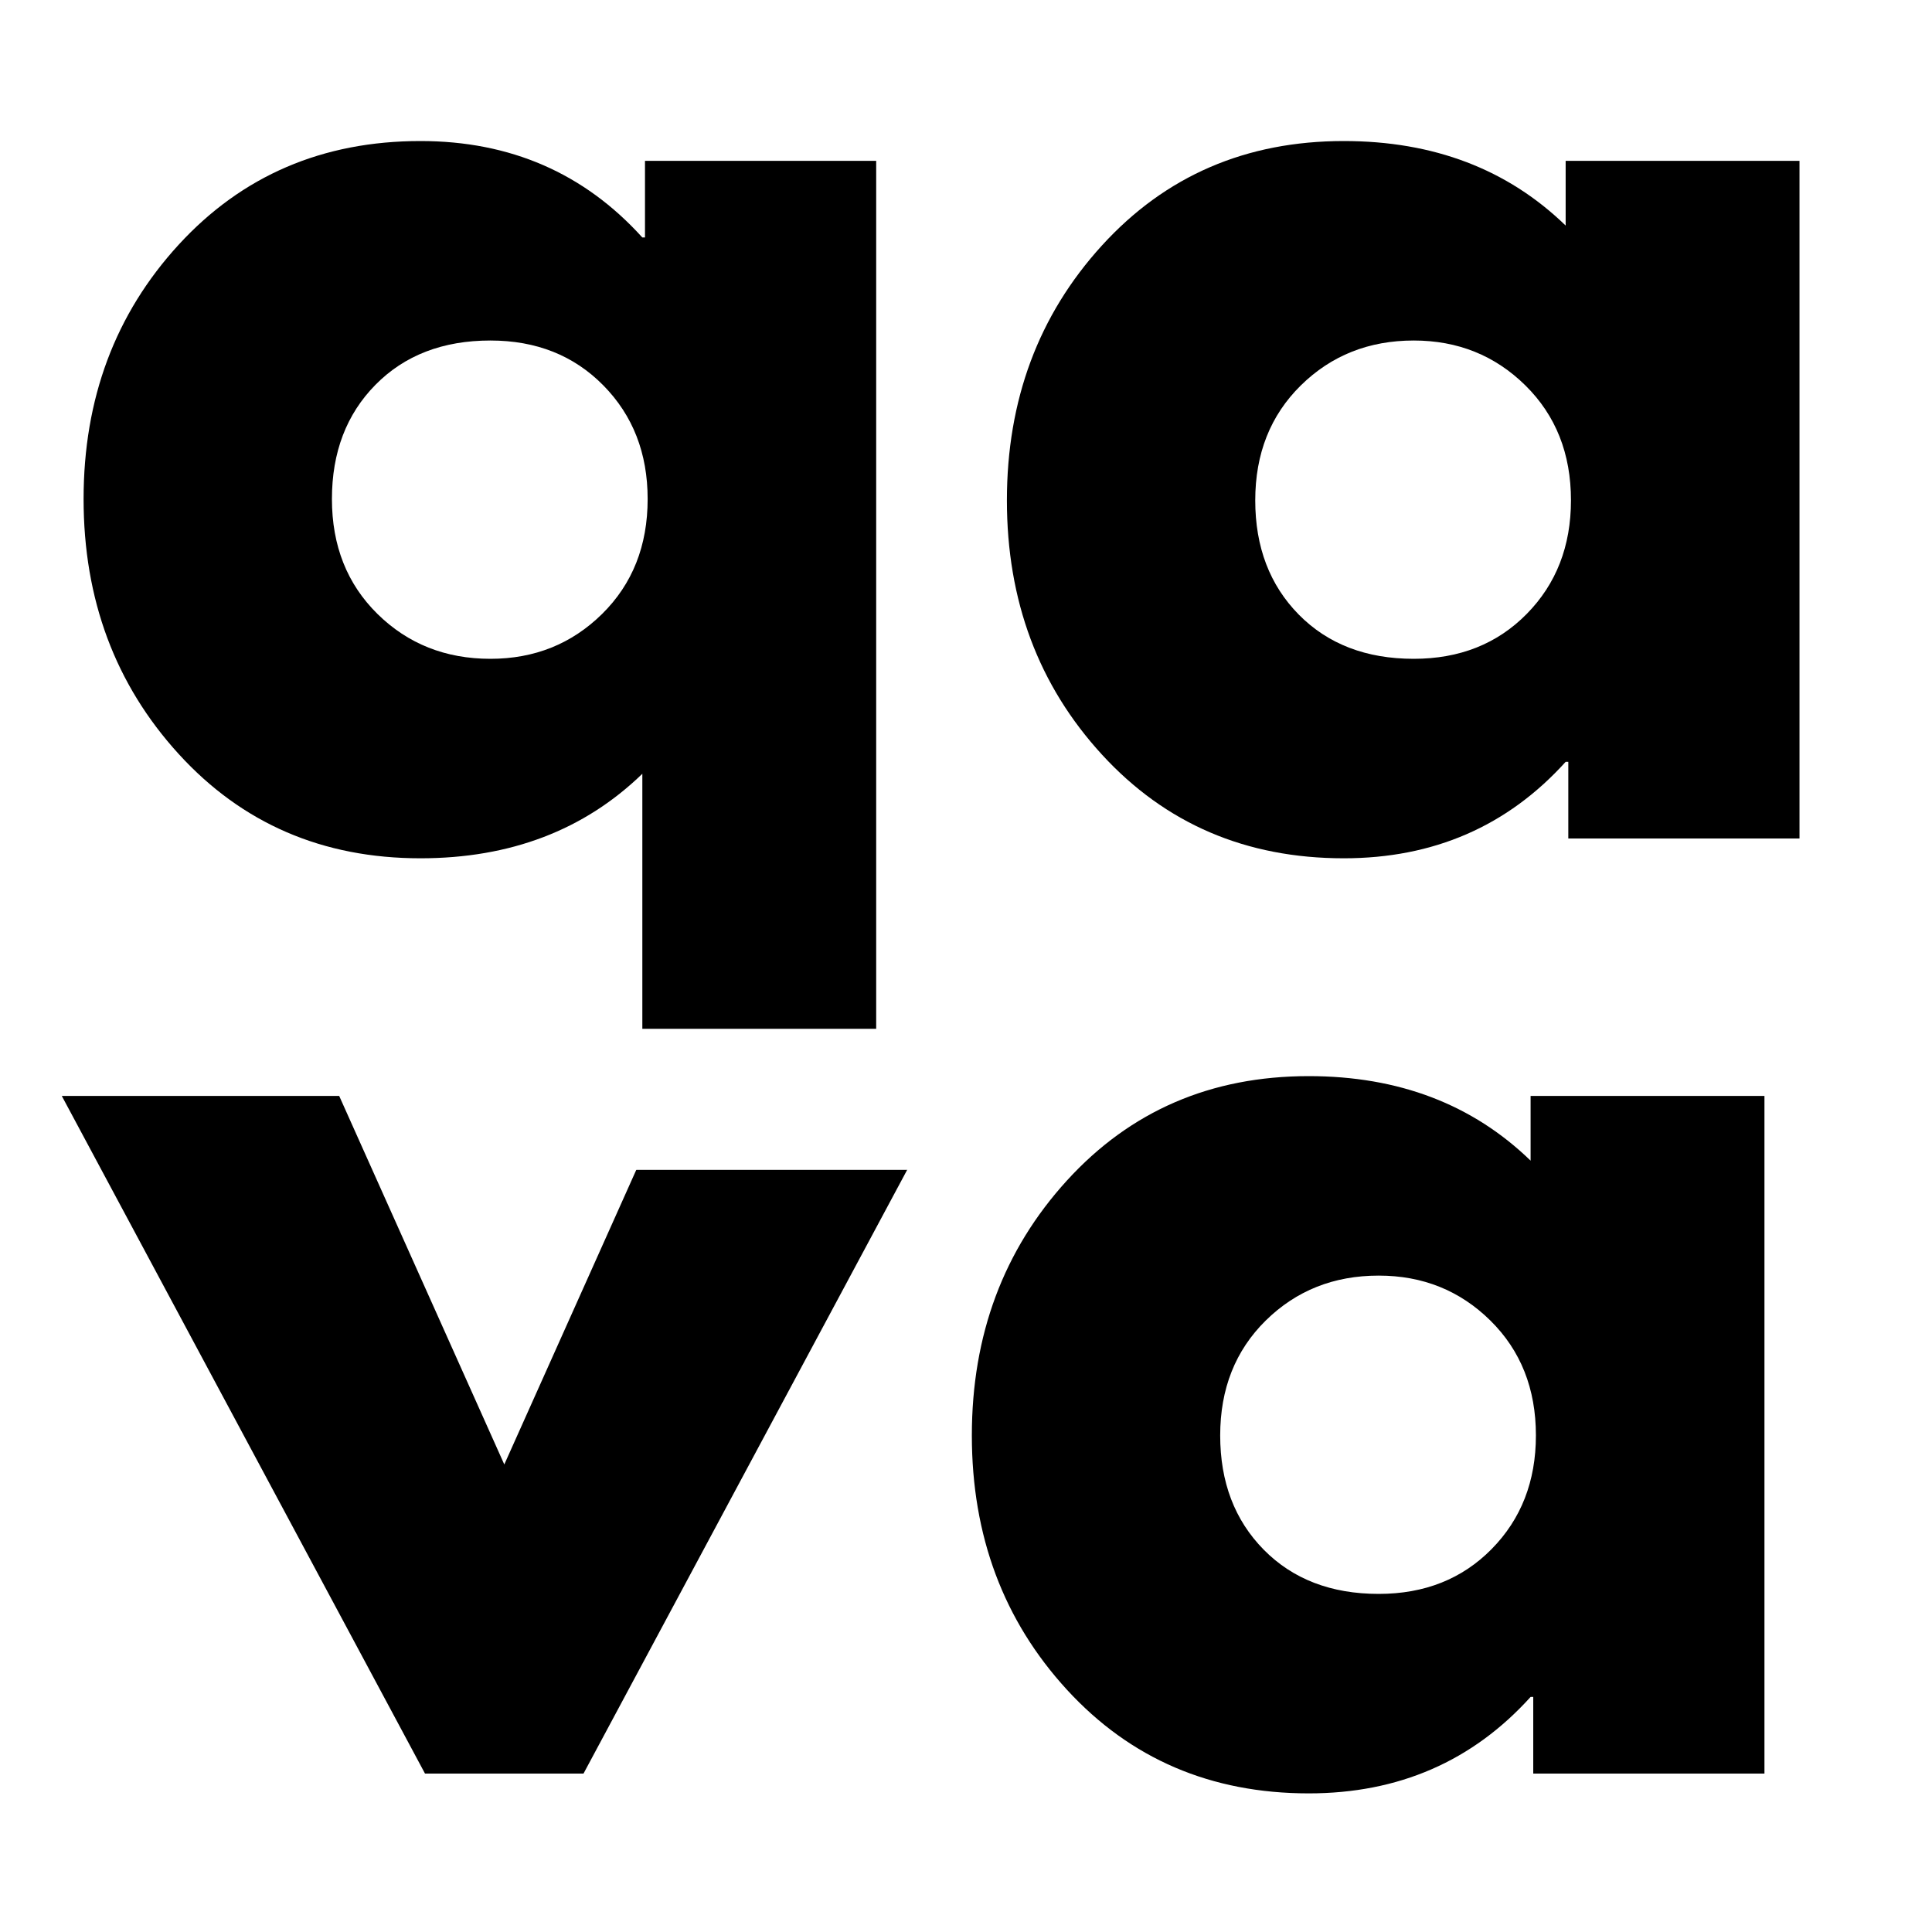 <svg xmlns="http://www.w3.org/2000/svg" xmlns:xlink="http://www.w3.org/1999/xlink" width="500" zoomAndPan="magnify" viewBox="0 0 375 375" height="500" preserveAspectRatio="xMidYMid meet" version="1.2"><defs><clipPath id="4b2ae684de"><path d="M 93.566 199.688 L 187.5 199.688 L 187.5 227.066 L 93.566 227.066 Z M 93.566 199.688 "/></clipPath><clipPath id="99b8ba499d"><path d="M 0.566 0.688 L 94.5 0.688 L 94.5 28.066 L 0.566 28.066 Z M 0.566 0.688 "/></clipPath><clipPath id="a51d5c7b47"><rect x="0" width="95" y="0" height="29"/></clipPath></defs><g id="55e262f8b5"><rect x="0" width="375" y="0" height="375" style="fill:#ffffff;fill-opacity:1;stroke:none;"/><rect x="0" width="375" y="0" height="375" style="fill:#ffffff;fill-opacity:1;stroke:none;"/><g style="fill:#000000;fill-opacity:1;"><g transform="translate(10.333, 162.75)"><path style="stroke:none" d="M 24.344 -16.406 C 12.039 -29.906 5.891 -46.398 5.891 -65.891 C 5.891 -85.379 12.039 -101.832 24.344 -115.25 C 36.656 -128.664 52.301 -135.375 71.281 -135.375 C 88.707 -135.375 103.062 -129.133 114.344 -116.656 L 114.859 -116.656 L 114.859 -131.531 L 159.734 -131.531 L 159.734 66.656 L 114.344 66.656 L 114.344 -12.562 C 103.062 -1.625 88.707 3.844 71.281 3.844 C 52.301 3.844 36.656 -2.906 24.344 -16.406 Z M 62.547 -88.062 C 56.91 -82.344 54.094 -74.953 54.094 -65.891 C 54.094 -56.828 57.039 -49.391 62.938 -43.578 C 68.844 -37.773 76.148 -34.875 84.859 -34.875 C 93.41 -34.875 100.633 -37.773 106.531 -43.578 C 112.426 -49.391 115.375 -56.828 115.375 -65.891 C 115.375 -74.773 112.508 -82.125 106.781 -87.938 C 101.062 -93.75 93.754 -96.656 84.859 -96.656 C 75.629 -96.656 68.191 -93.789 62.547 -88.062 Z M 62.547 -88.062 "/></g></g><g style="fill:#000000;fill-opacity:1;"><g transform="translate(189.548, 162.75)"><path style="stroke:none" d="M 24.344 -16.281 C 12.039 -29.695 5.891 -46.145 5.891 -65.625 C 5.891 -85.113 12.039 -101.609 24.344 -115.109 C 36.656 -128.617 52.301 -135.375 71.281 -135.375 C 88.707 -135.375 103.062 -129.906 114.344 -118.969 L 114.344 -131.531 L 159.734 -131.531 L 159.734 0 L 114.859 0 L 114.859 -14.875 L 114.344 -14.875 C 103.062 -2.395 88.707 3.844 71.281 3.844 C 52.301 3.844 36.656 -2.863 24.344 -16.281 Z M 62.938 -87.938 C 57.039 -82.125 54.094 -74.688 54.094 -65.625 C 54.094 -56.57 56.91 -49.18 62.547 -43.453 C 68.191 -37.734 75.629 -34.875 84.859 -34.875 C 93.754 -34.875 101.062 -37.773 106.781 -43.578 C 112.508 -49.391 115.375 -56.742 115.375 -65.641 C 115.375 -74.691 112.426 -82.125 106.531 -87.938 C 100.633 -93.75 93.41 -96.656 84.859 -96.656 C 76.148 -96.656 68.844 -93.75 62.938 -87.938 Z M 62.938 -87.938 "/></g></g><g style="fill:#000000;fill-opacity:1;"><g transform="translate(17.118, 344.25)"><path style="stroke:none" d="M 48.719 -131.531 L 80.766 -60 L 112.812 -131.531 L 166.656 -131.531 L 96.141 0 L 65.375 0 L -5.125 -131.531 Z M 48.719 -131.531 "/></g></g><g style="fill:#000000;fill-opacity:1;"><g transform="translate(182.744, 344.25)"><path style="stroke:none" d="M 24.344 -16.281 C 12.039 -29.695 5.891 -46.145 5.891 -65.625 C 5.891 -85.113 12.039 -101.609 24.344 -115.109 C 36.656 -128.617 52.301 -135.375 71.281 -135.375 C 88.707 -135.375 103.062 -129.906 114.344 -118.969 L 114.344 -131.531 L 159.734 -131.531 L 159.734 0 L 114.859 0 L 114.859 -14.875 L 114.344 -14.875 C 103.062 -2.395 88.707 3.844 71.281 3.844 C 52.301 3.844 36.656 -2.863 24.344 -16.281 Z M 62.938 -87.938 C 57.039 -82.125 54.094 -74.688 54.094 -65.625 C 54.094 -56.57 56.91 -49.18 62.547 -43.453 C 68.191 -37.734 75.629 -34.875 84.859 -34.875 C 93.754 -34.875 101.062 -37.773 106.781 -43.578 C 112.508 -49.391 115.375 -56.742 115.375 -65.641 C 115.375 -74.691 112.426 -82.125 106.531 -87.938 C 100.633 -93.75 93.41 -96.656 84.859 -96.656 C 76.148 -96.656 68.844 -93.75 62.938 -87.938 Z M 62.938 -87.938 "/></g></g><g clip-rule="nonzero" clip-path="url(#4b2ae684de)"><g transform="matrix(1,0,0,1,93,199)"><g clip-path="url(#a51d5c7b47)"><g clip-rule="nonzero" clip-path="url(#99b8ba499d)"><path style=" stroke:none;fill-rule:nonzero;fill:#ffffff;fill-opacity:1;" d="M 0.566 0.688 L 94.469 0.688 L 94.469 28.066 L 0.566 28.066 Z M 0.566 0.688 "/></g></g></g></g></g></svg>